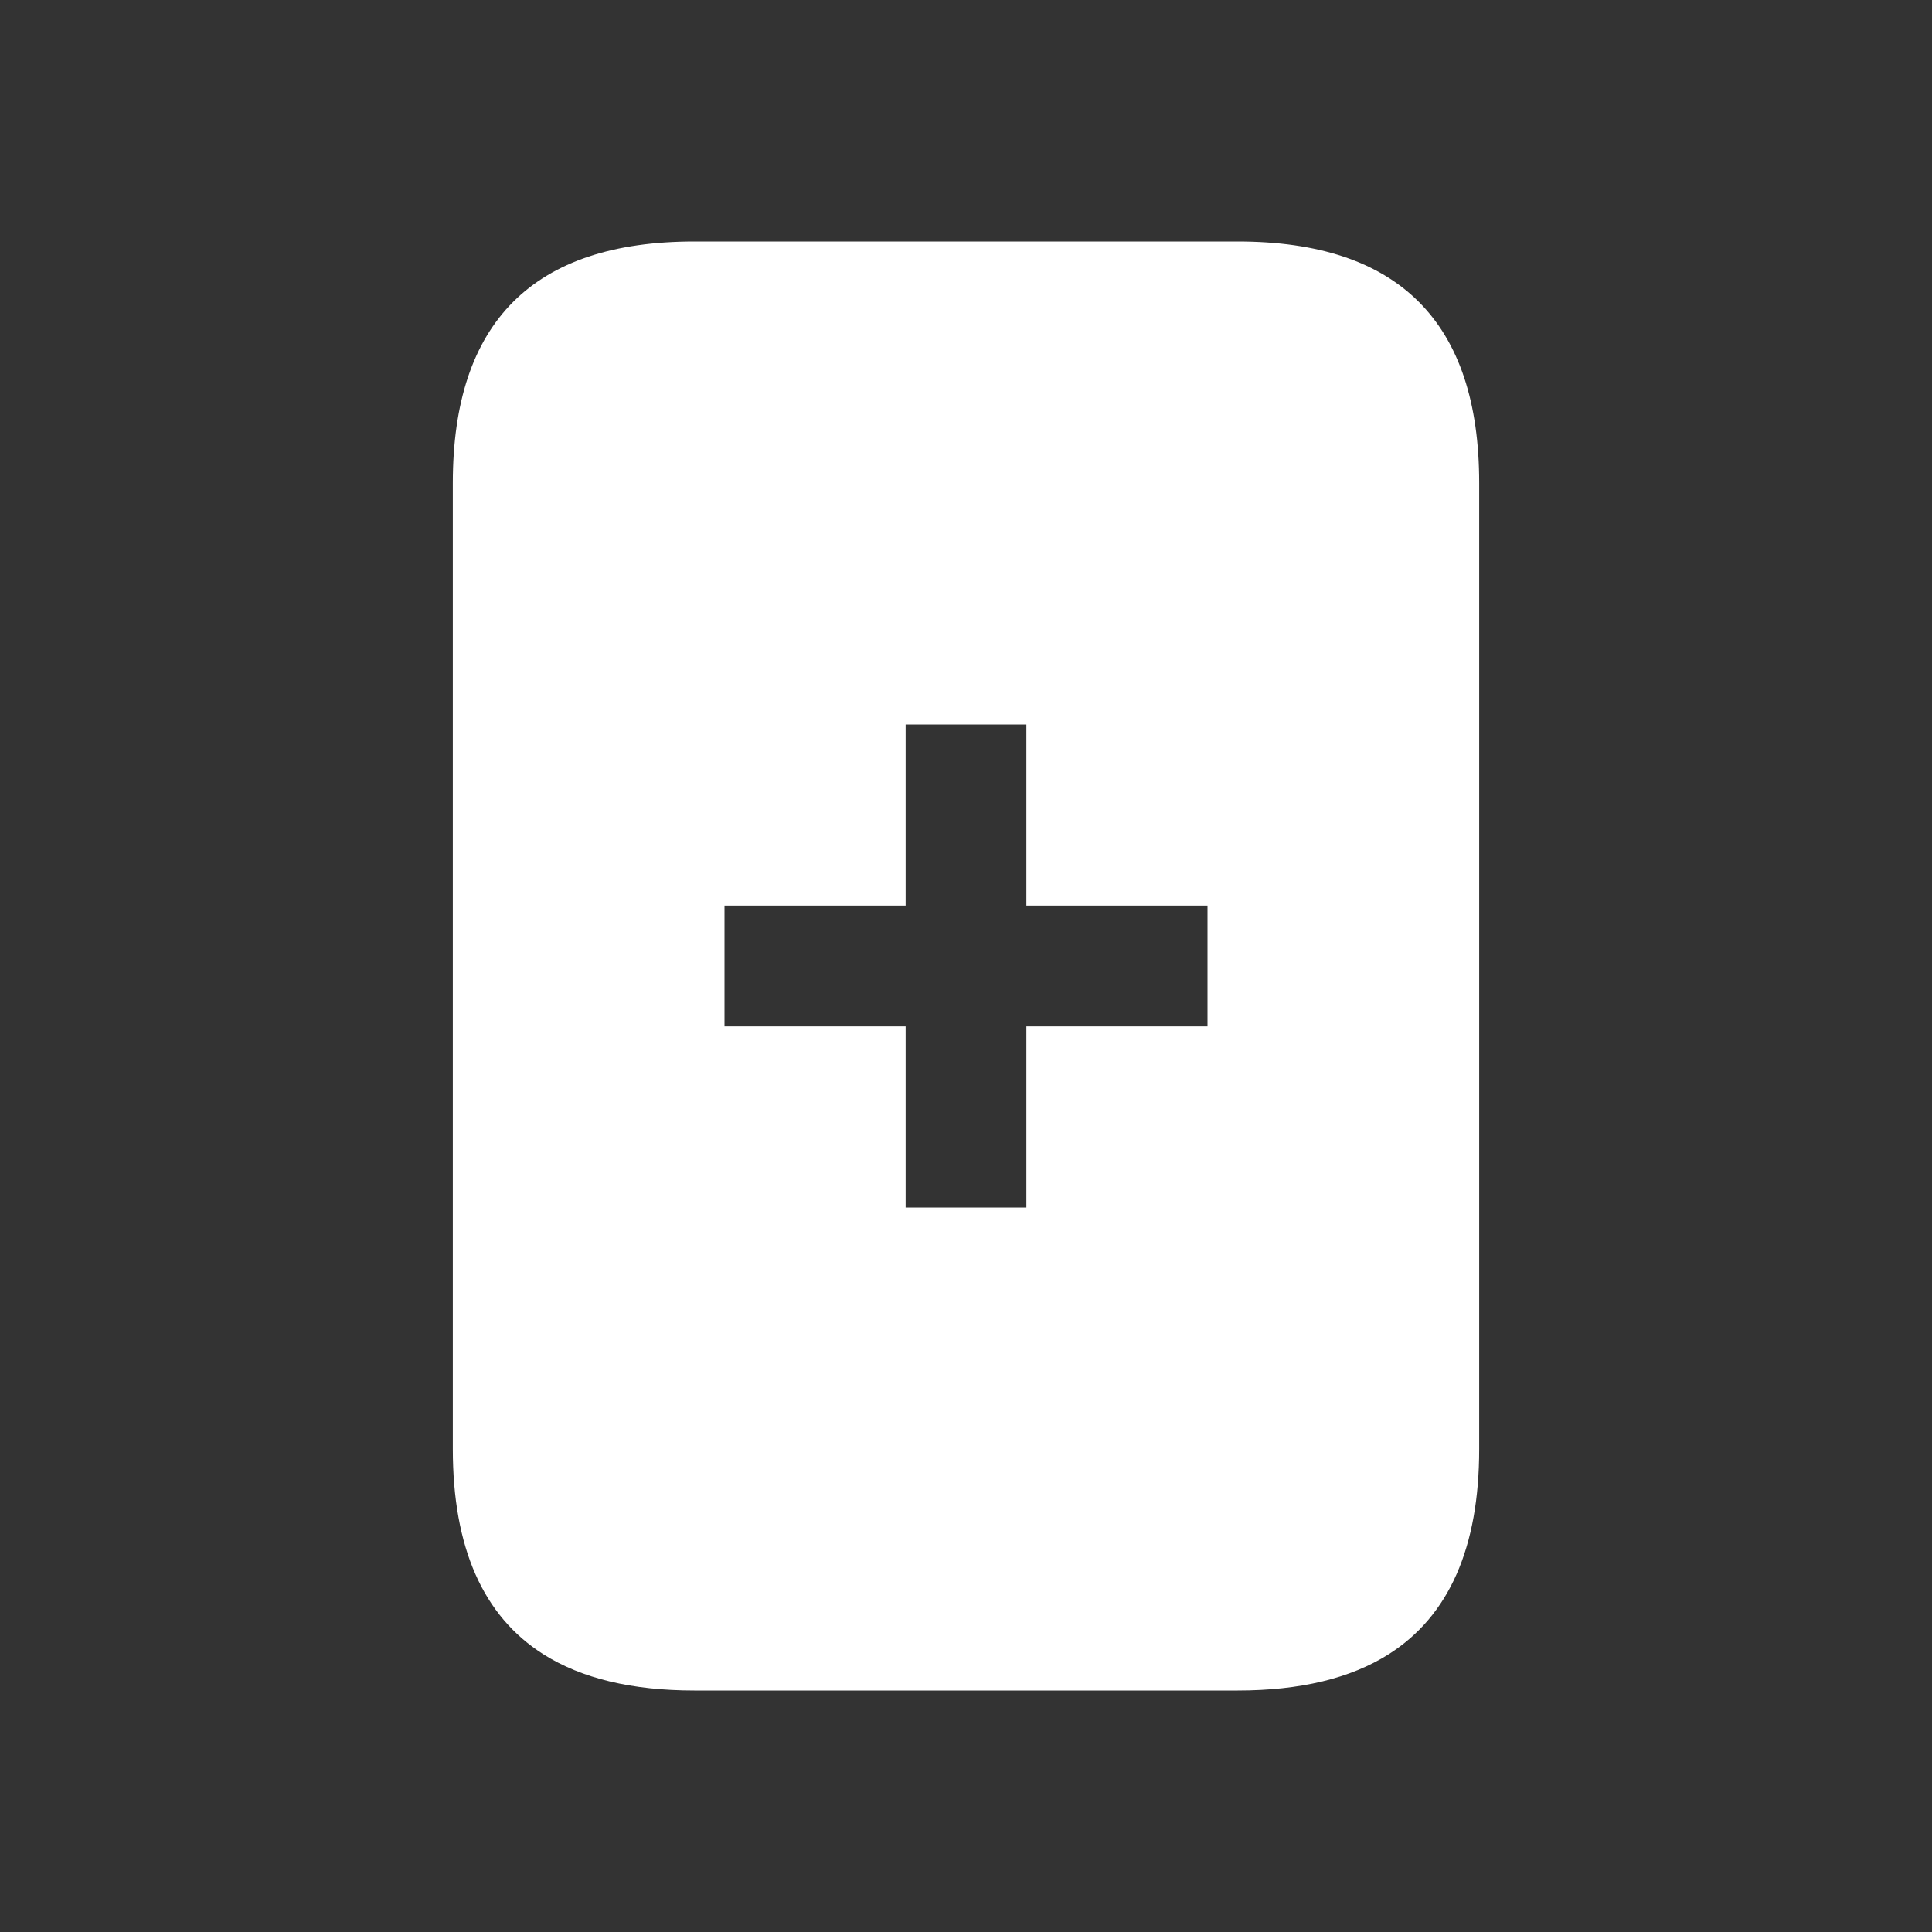 <svg width="64" height="64" xmlns="http://www.w3.org/2000/svg" xmlns:xlink="http://www.w3.org/1999/xlink">
  <rect width="100%" height="100%" fill="#333333" stroke="none"/>
  <defs/>
  <g>
    <path stroke="none" fill="#FFFFFF" d="M23 8 L41 8 Q49 8 49 16 L49 48 Q49 52.9 46 54.8 44.1 56 41 56 L23 56 Q19.9 56 18 54.8 15 52.9 15 48 L15 16 Q15 8 23 8 M40 30 L34 30 34 24 30 24 30 30 24 30 24 34 30 34 30 40 34 40 34 34 40 34 40 30"/>
  </g>
</svg>